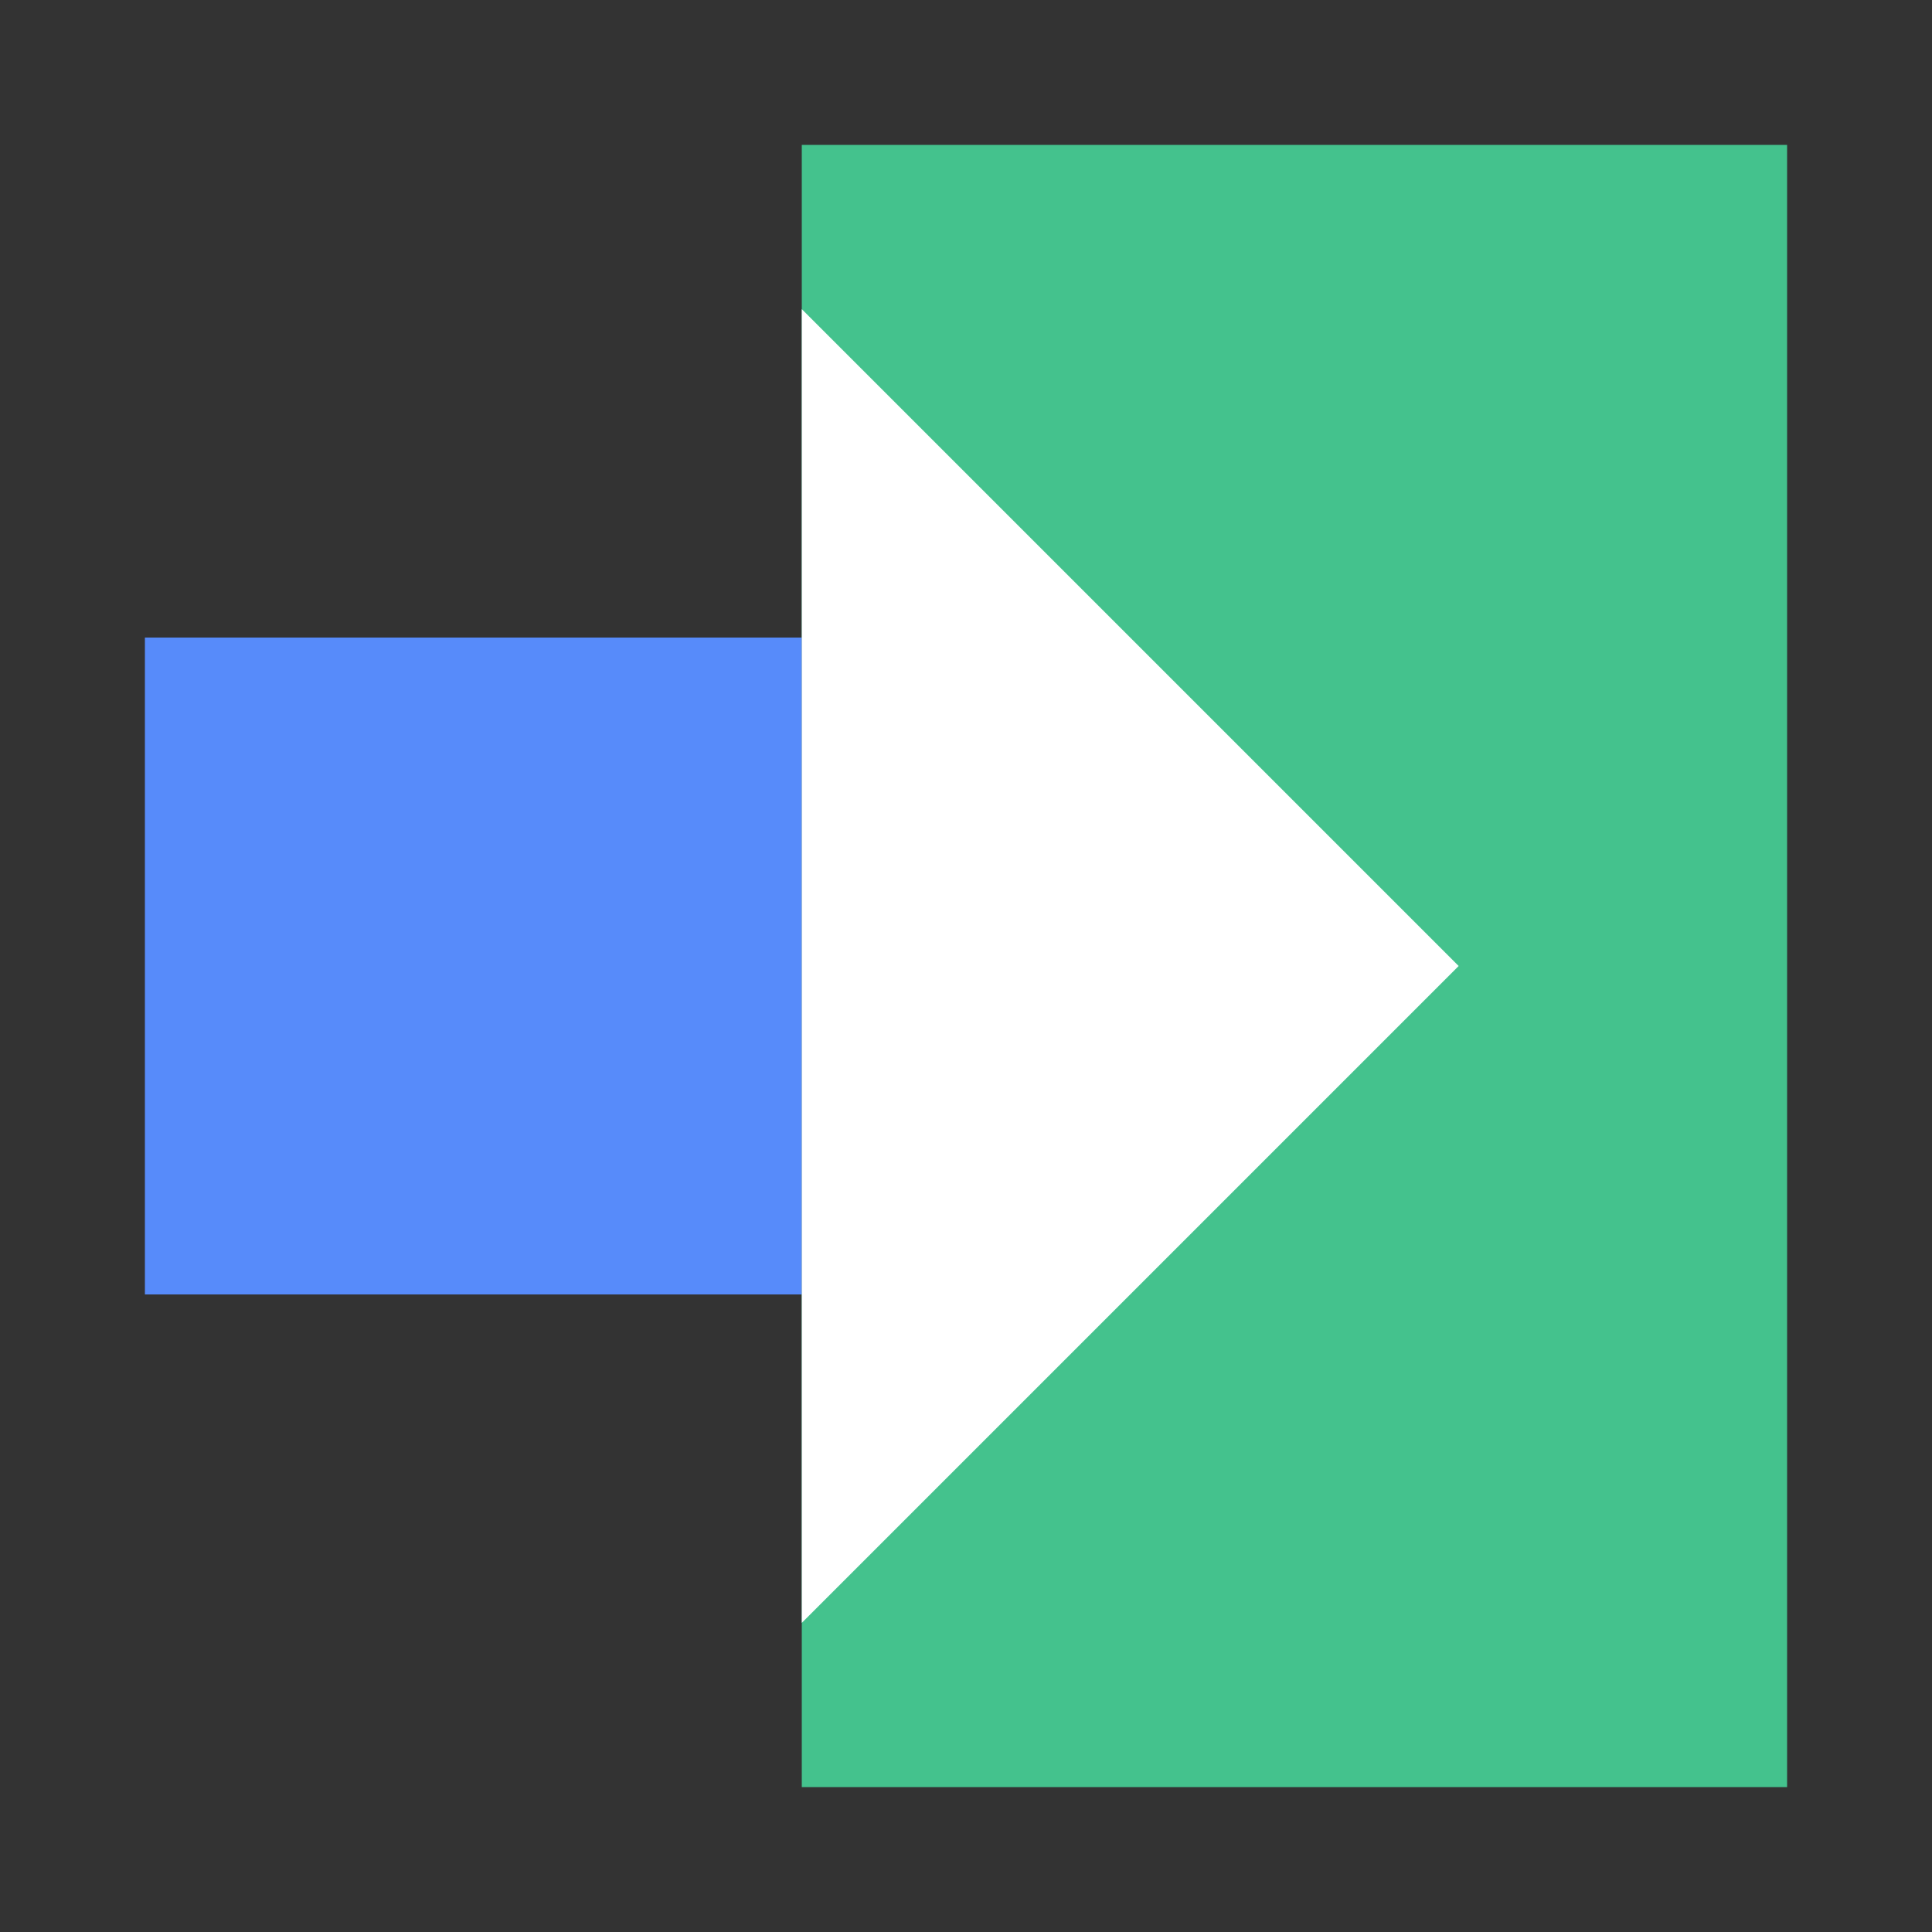 <svg xmlns="http://www.w3.org/2000/svg" fill="none" viewBox="0 0 40 40"><rect x="0" y="0" width="40" height="40" fill="#333333" stroke="none"/><path fill="#44C28D" d="M37 3H16.6v34H37z"/><path fill="#578BFA" d="M16.6 13.2H3v13.6h13.6z"/><path fill="#FFFFFF" d="M30.2 20 16.6 33.6V6.4z"/></svg>